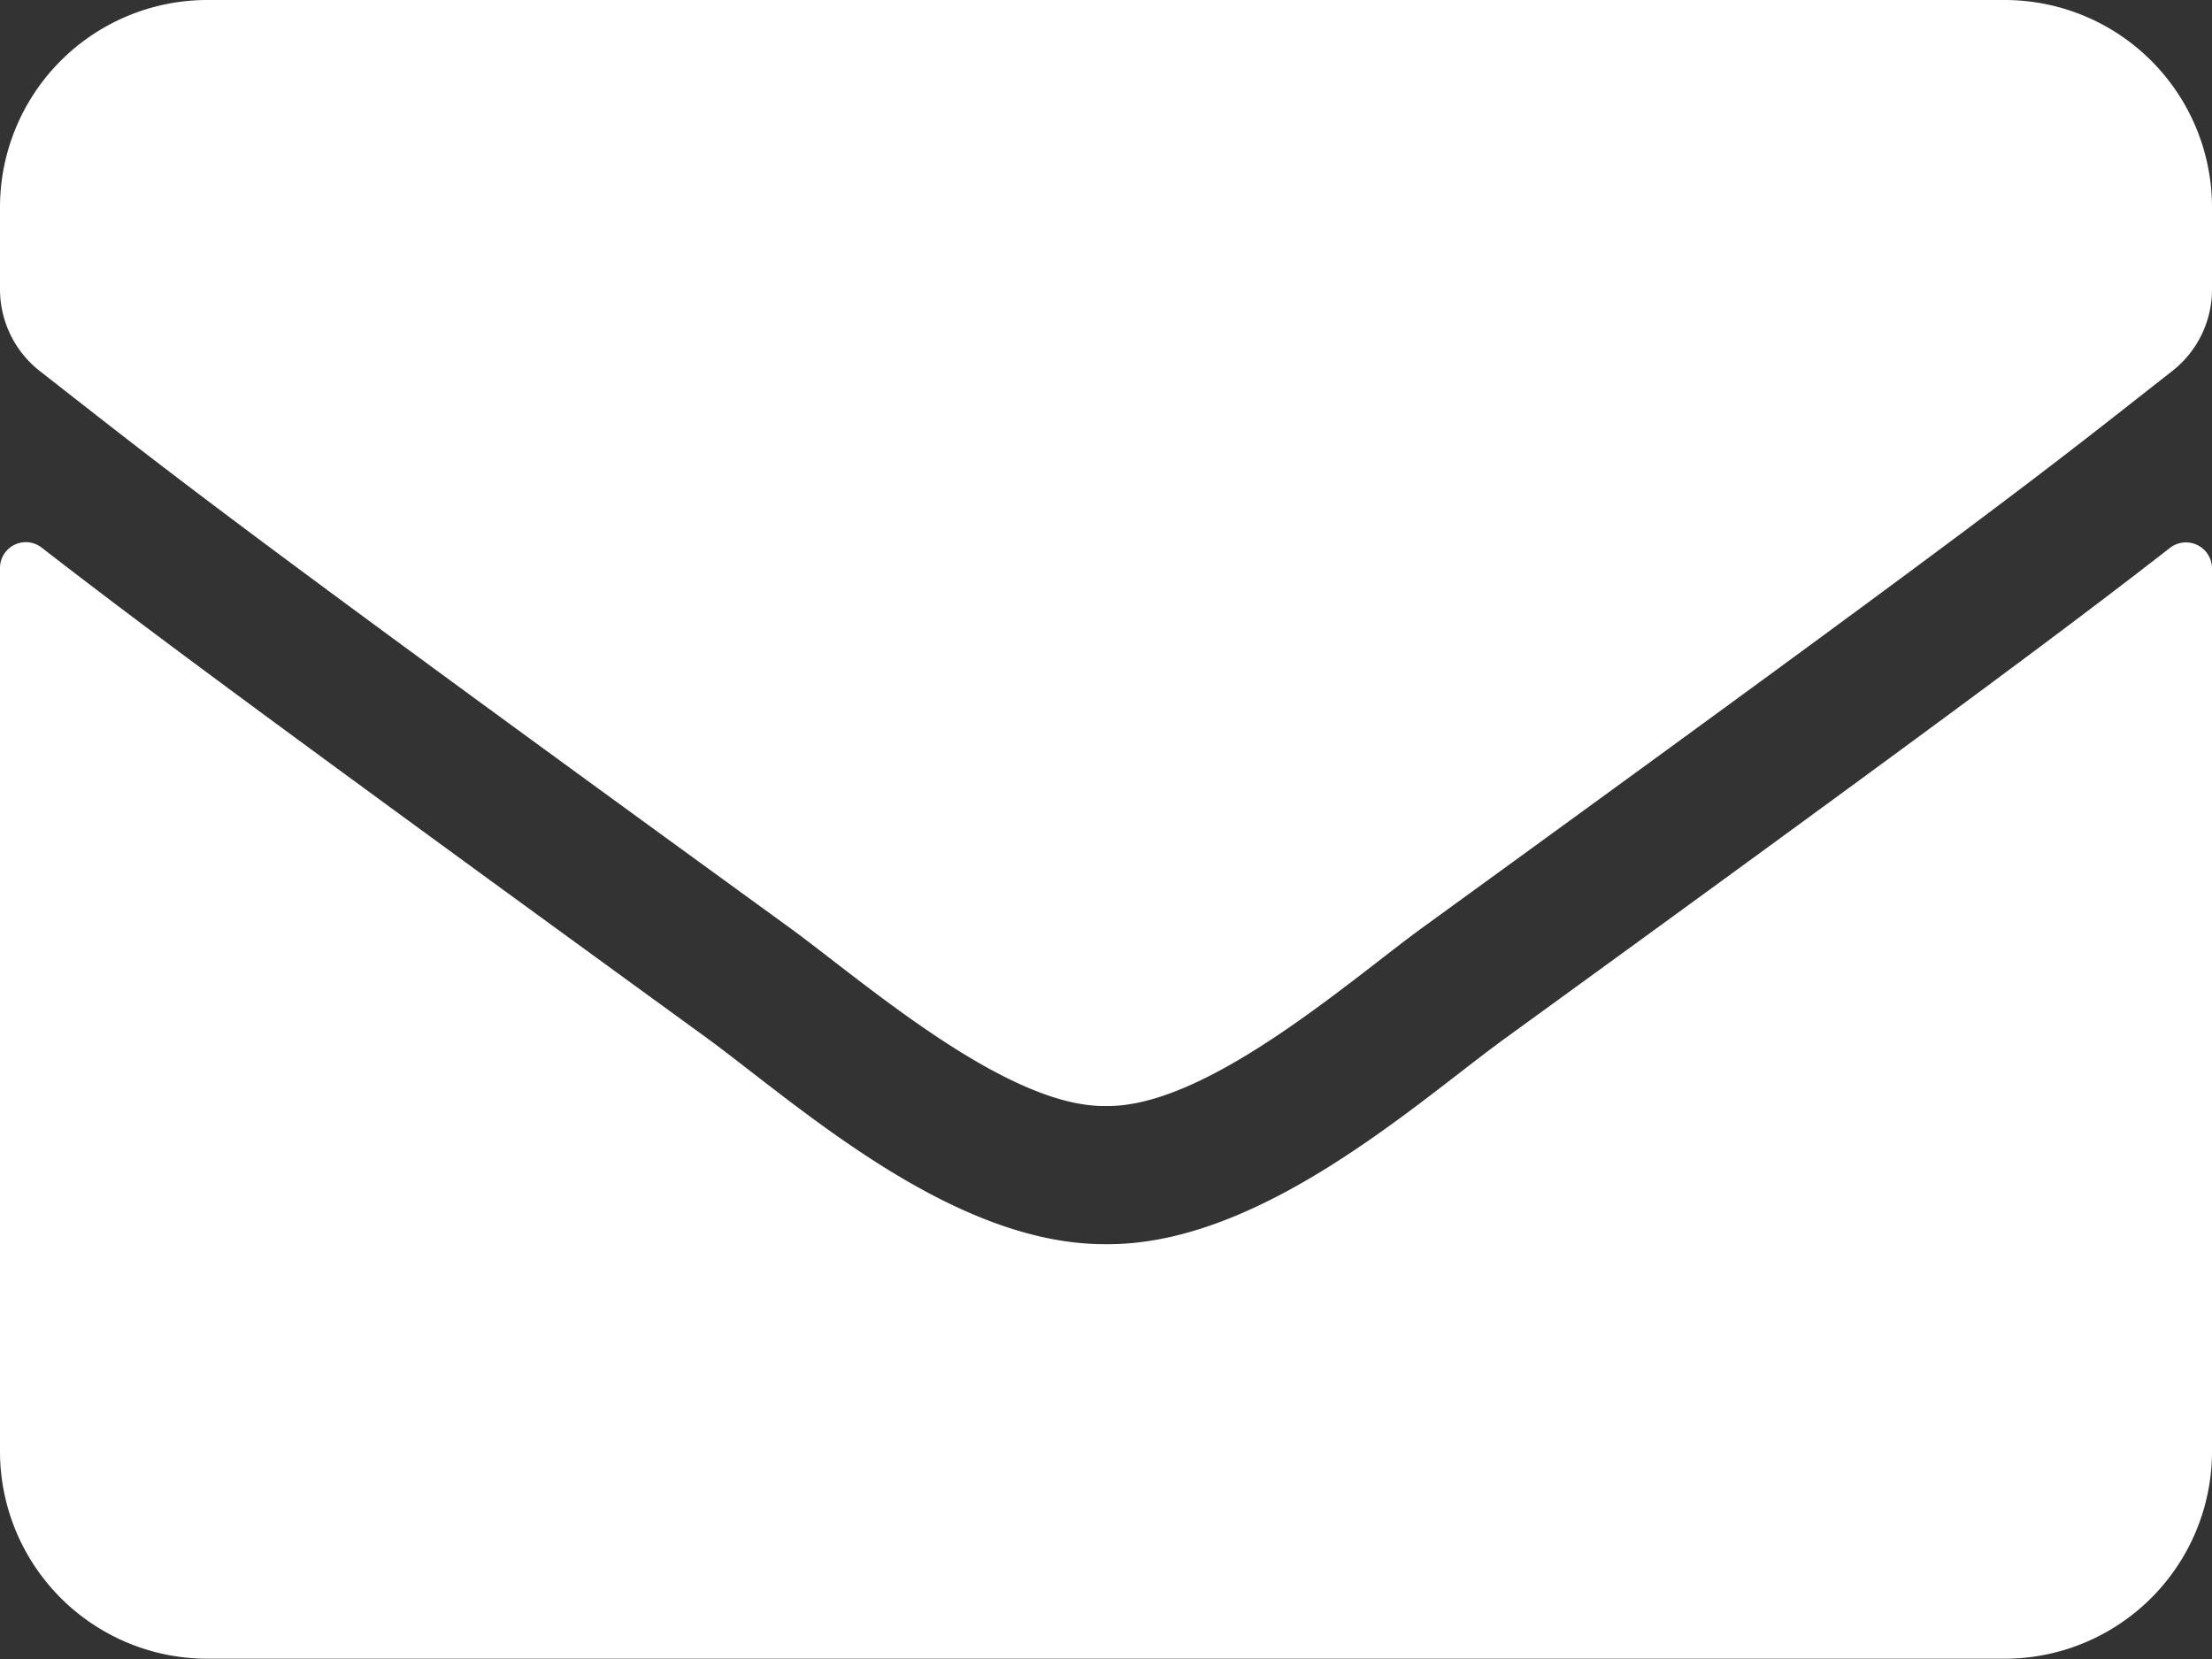 <svg xmlns="http://www.w3.org/2000/svg" width="19.786" height="14.84" viewBox="0 0 19.786 14.84">
  <rect x="0" y="0" width="19.786" height="14.84" fill="#333333" stroke="none"/>
  <path id="FontAwsome_envelope_" data-name="FontAwsome (envelope)" d="M19.411,68.9a.233.233,0,0,1,.375.182v7.9a1.855,1.855,0,0,1-1.855,1.855H1.855A1.855,1.855,0,0,1,0,76.985v-7.9A.231.231,0,0,1,.375,68.9c.866.672,2.013,1.526,5.955,4.39.815.6,2.191,1.847,3.563,1.839,1.38.012,2.782-1.268,3.567-1.839C17.4,70.431,18.546,69.573,19.411,68.9ZM9.893,73.893c.9.015,2.187-1.128,2.837-1.6,5.128-3.721,5.518-4.046,6.7-4.974a.925.925,0,0,0,.356-.73v-.734A1.855,1.855,0,0,0,17.931,64H1.855A1.855,1.855,0,0,0,0,65.855v.734a.93.93,0,0,0,.356.73c1.183.924,1.573,1.252,6.7,4.974C7.706,72.765,9,73.909,9.893,73.893Z" transform="translate(0 -64)" fill="#fff"/>
</svg>

